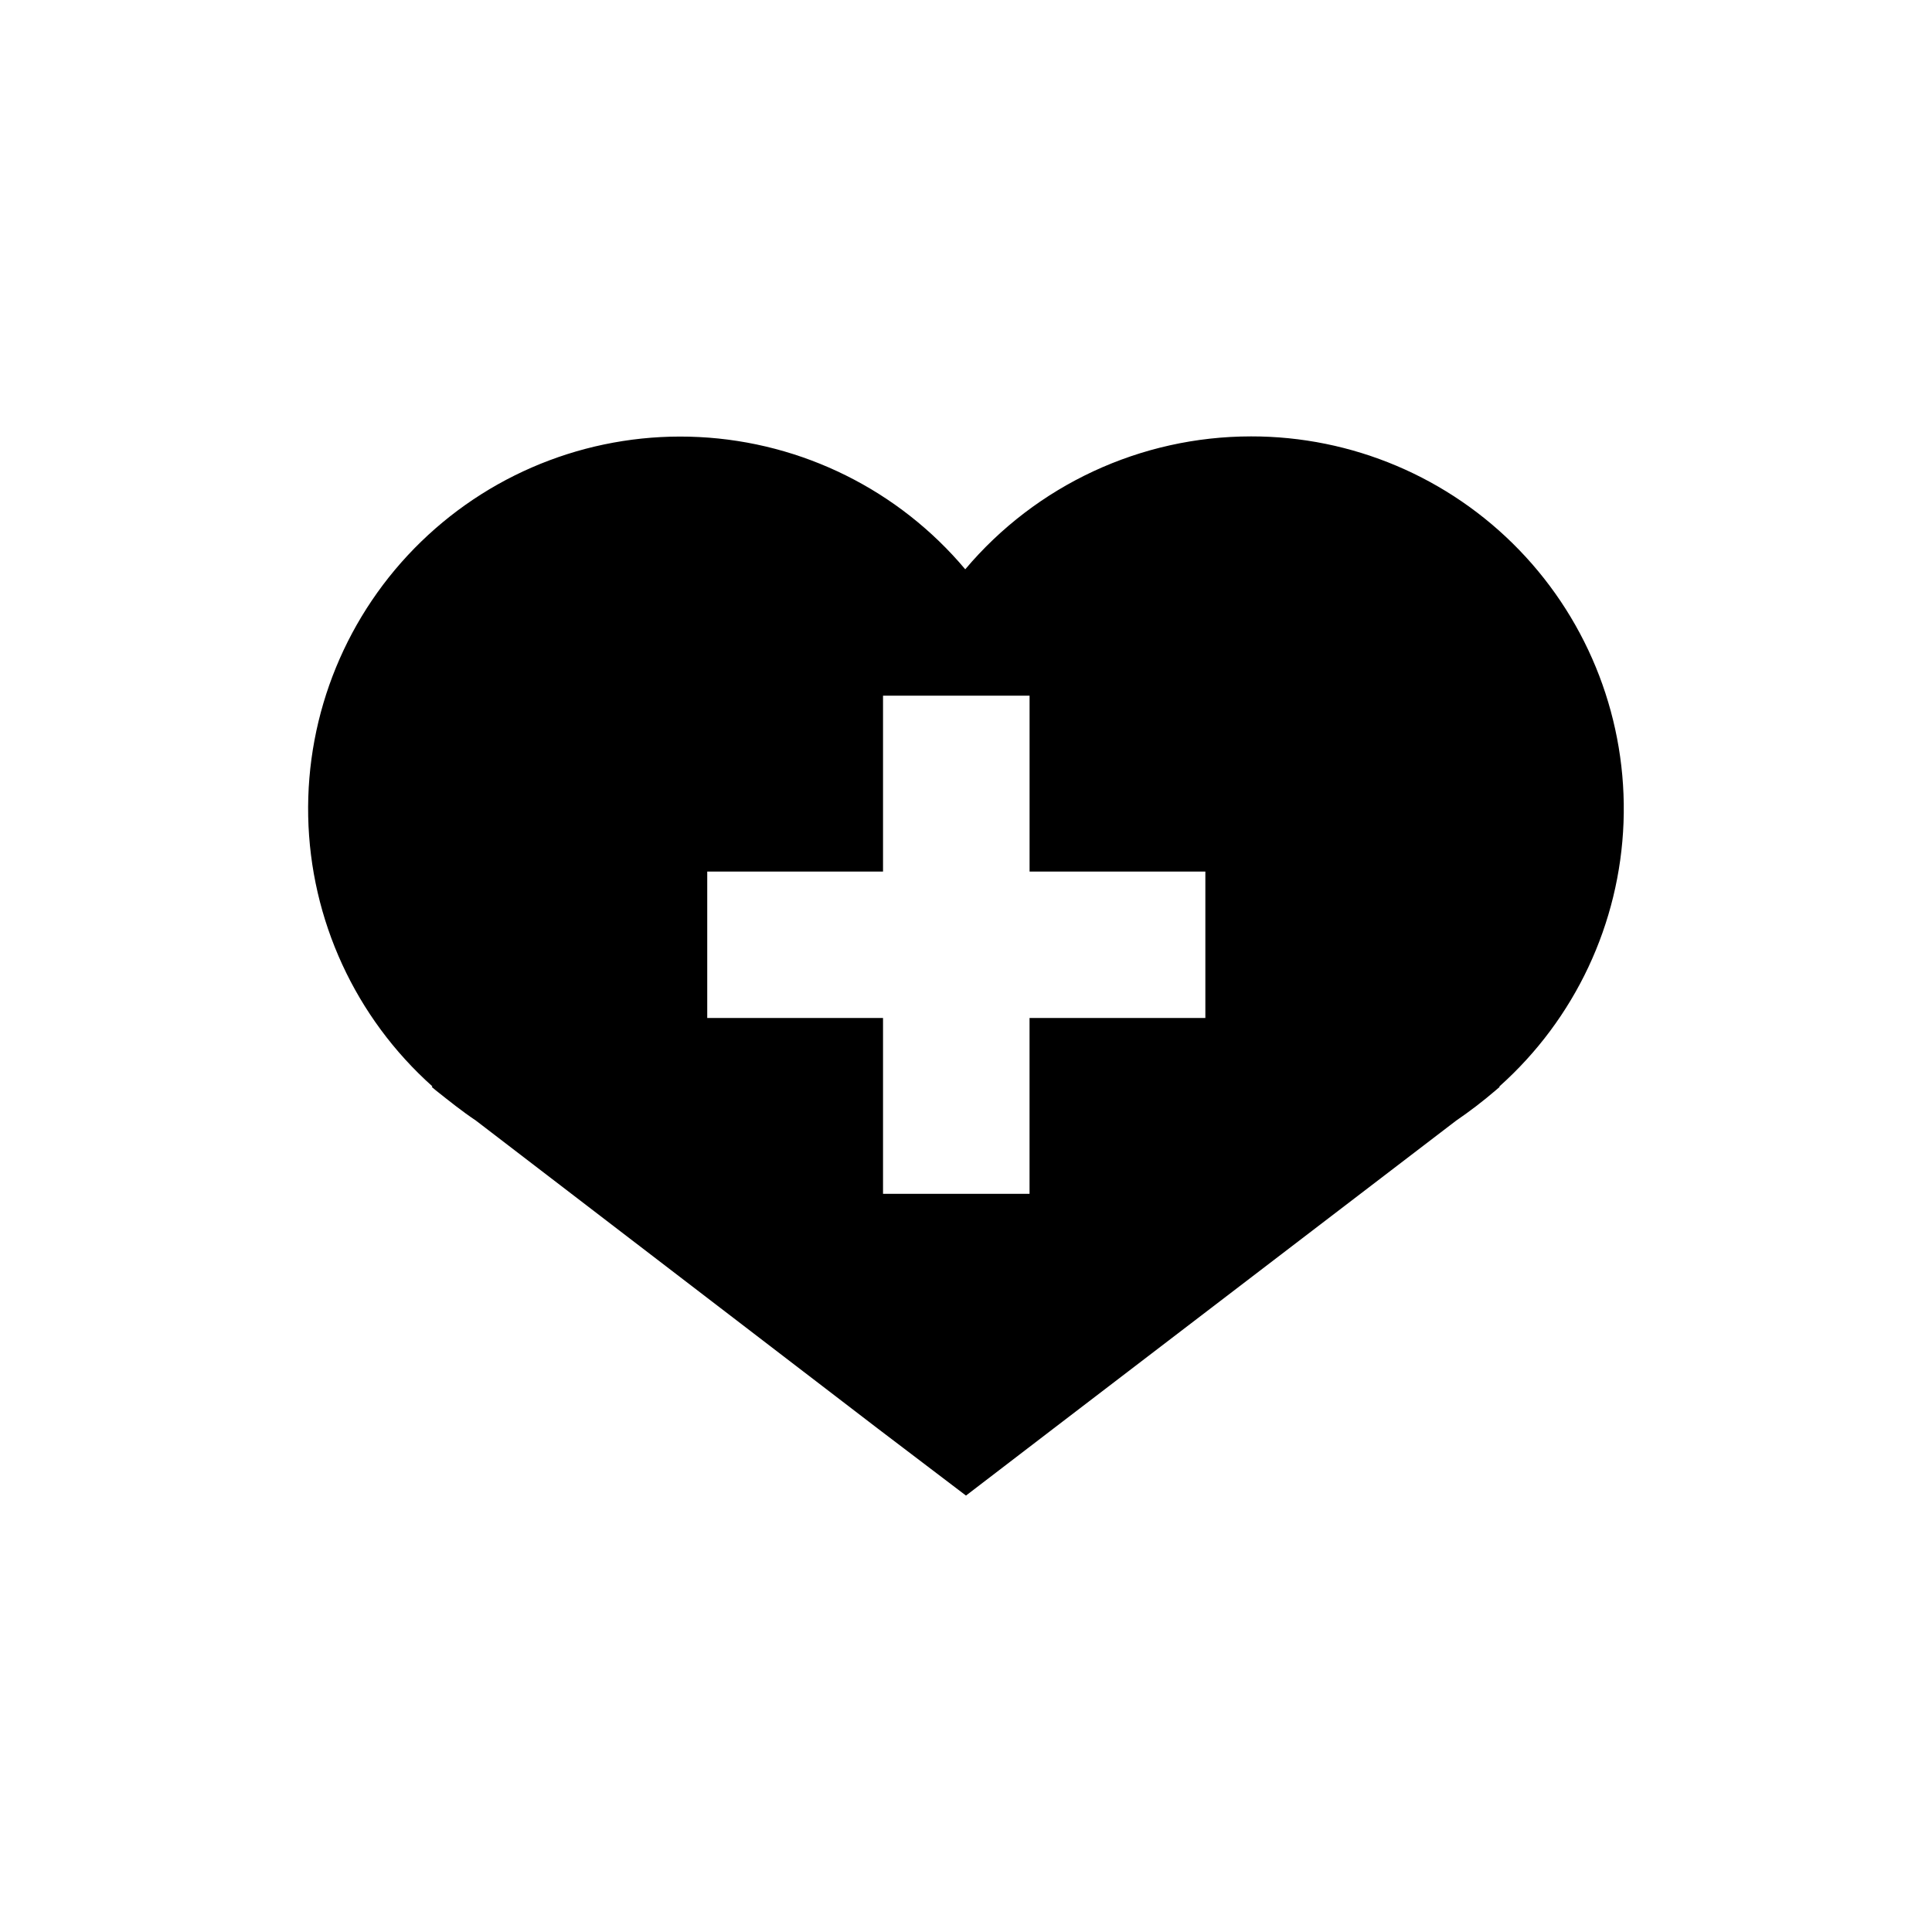 <?xml version="1.0" encoding="UTF-8"?>
<!-- Uploaded to: SVG Repo, www.svgrepo.com, Generator: SVG Repo Mixer Tools -->
<svg fill="#000000" width="800px" height="800px" version="1.1" viewBox="144 144 512 512" xmlns="http://www.w3.org/2000/svg">
 <path d="m475.48 259.65c-29.18 0.023-56.867 12.906-75.68 35.219-17.617-20.965-43.16-33.66-70.508-35.047-27.348-1.391-54.043 8.652-73.695 27.723-19.652 19.074-30.488 45.453-29.922 72.832 0.566 27.379 12.492 53.289 32.918 71.527l-0.176 0.152 1.066 0.891c3.484 2.769 6.969 5.566 10.629 8.012l106.52 81.633 23.363 17.75 23.172-17.75 106.71-81.602c3.629-2.477 7.121-5.152 10.457-8.012l1.043-0.891-0.004-0.184c20.012-17.871 31.883-43.121 32.879-69.934 0.992-26.812-8.977-52.875-27.609-72.18-18.637-19.305-44.328-30.188-71.16-30.141zm-12.047 154.12h-46.594v46.609h-38.828v-46.609h-46.586v-38.801h46.586v-46.613h38.836v46.613h46.586z"/>
</svg>